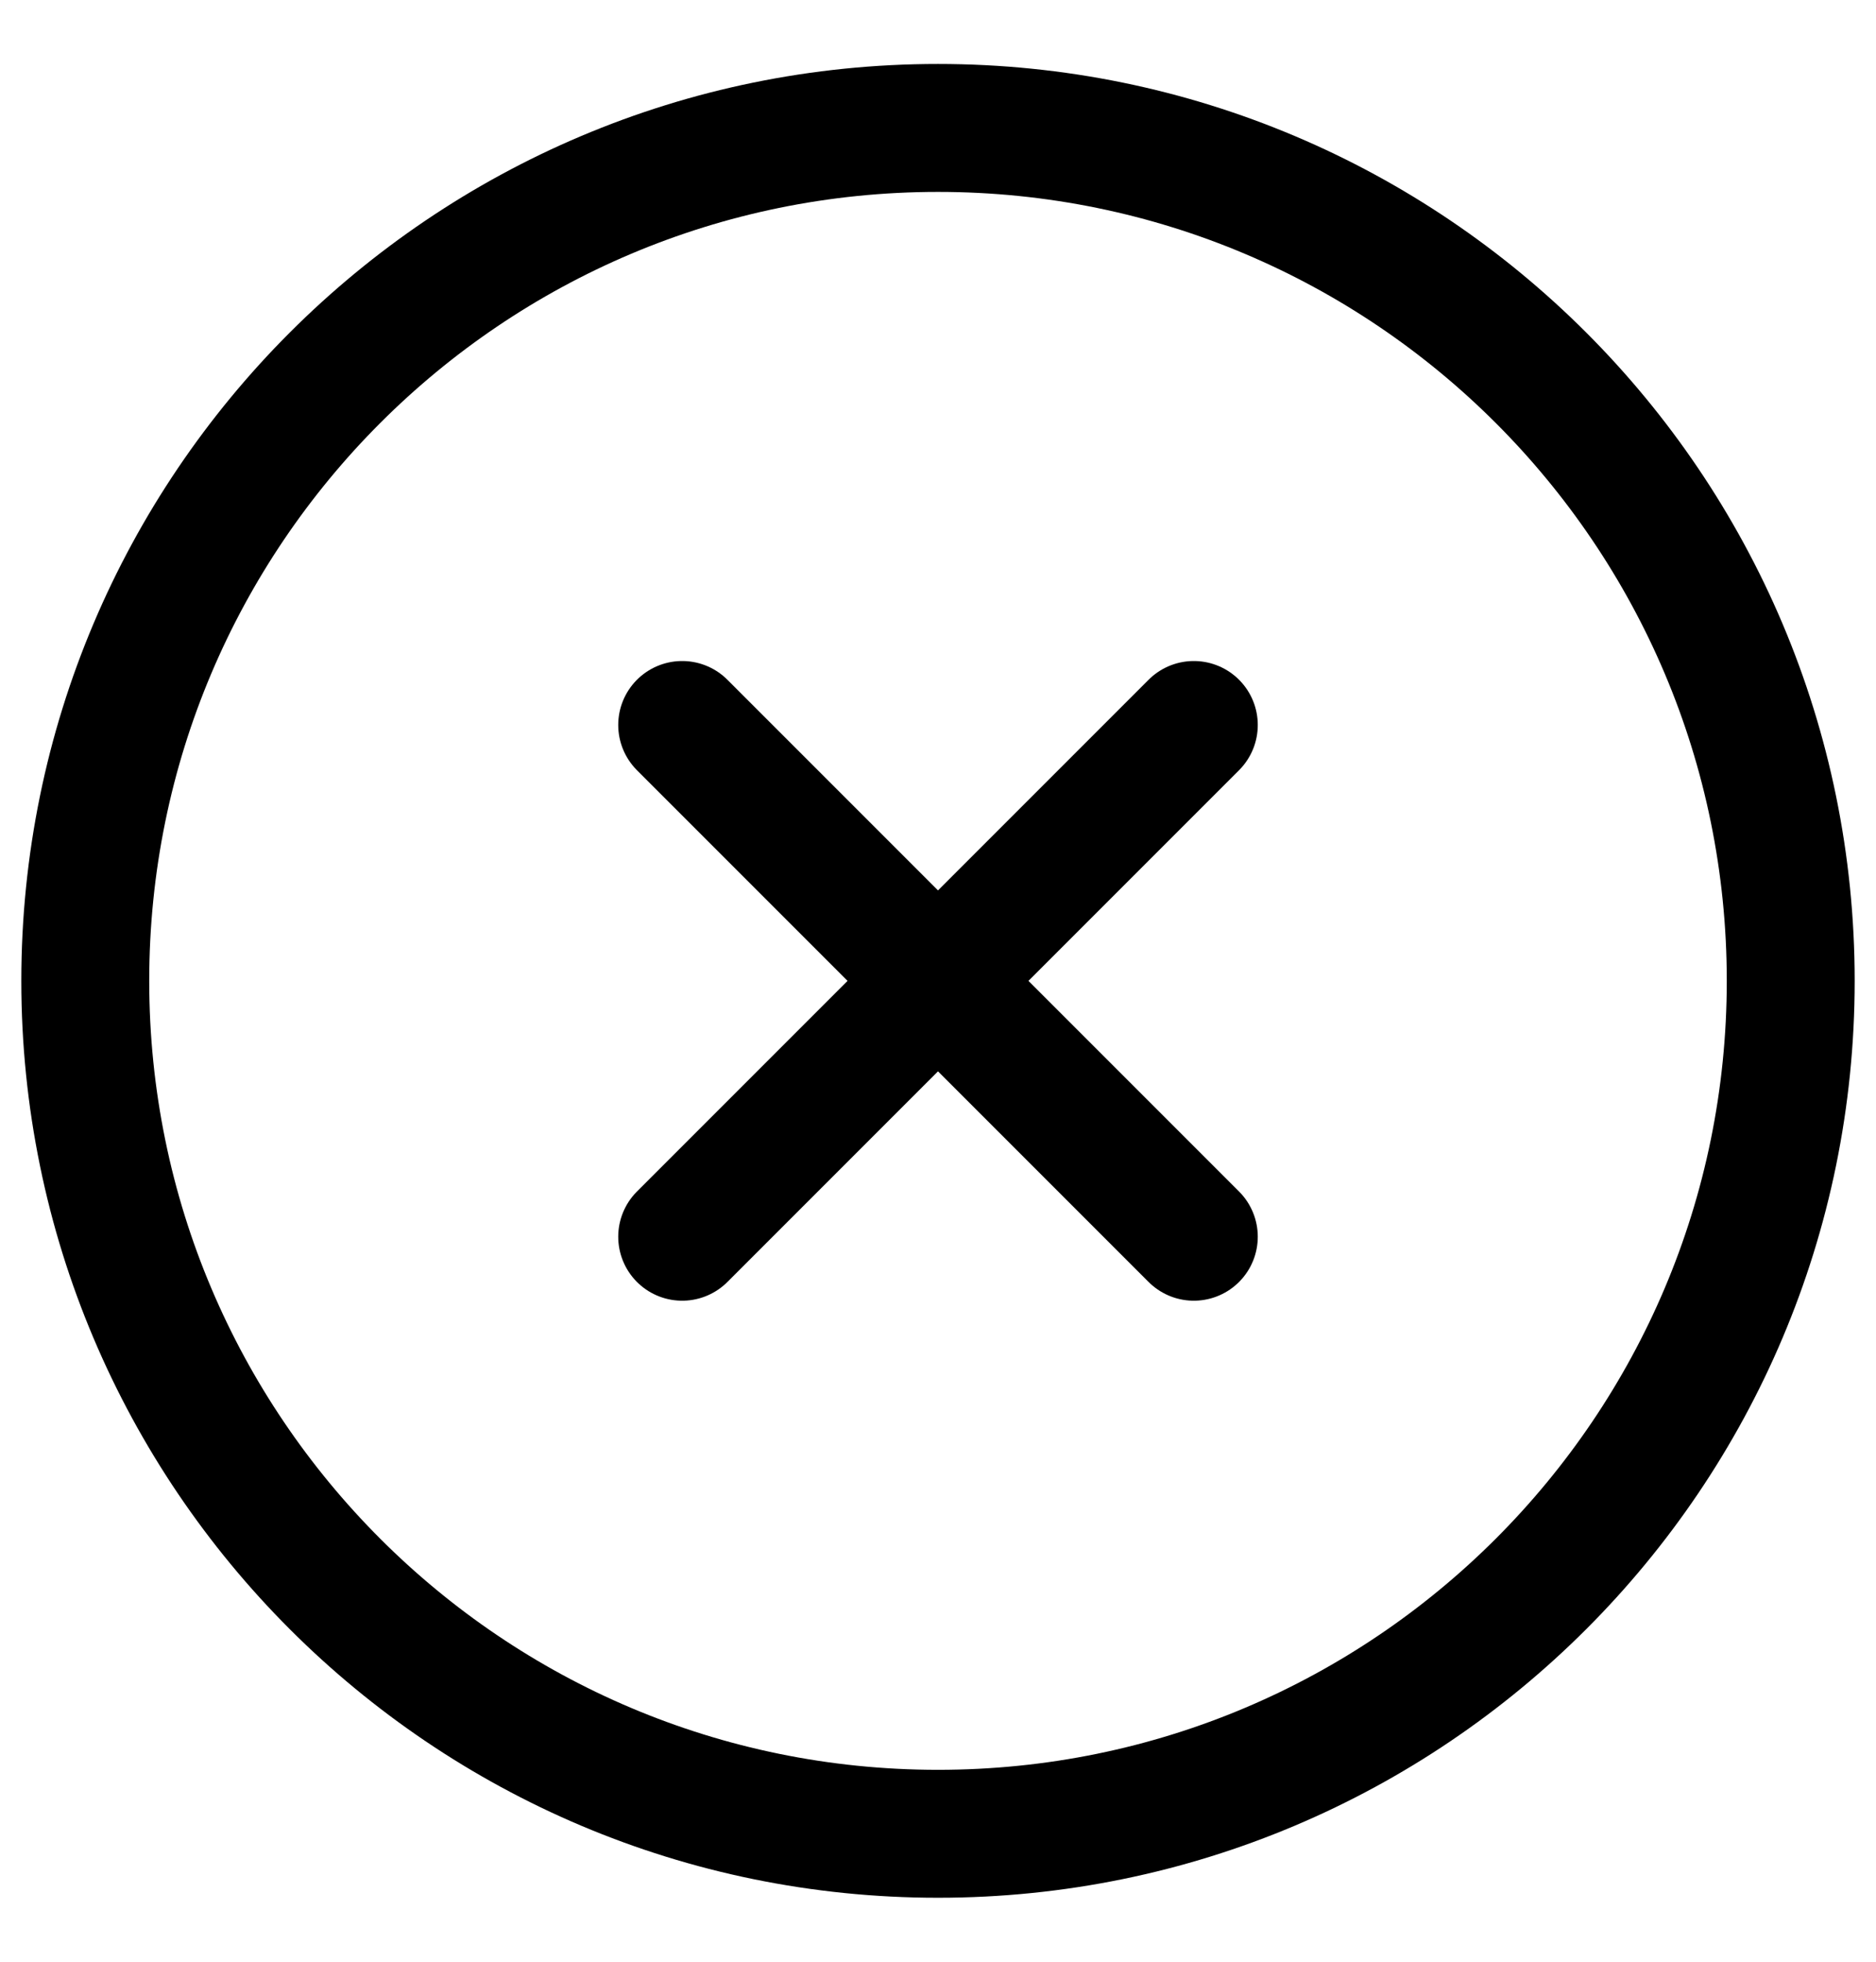 <svg width="22" height="23" viewBox="0 0 22 23" fill="none" xmlns="http://www.w3.org/2000/svg">
<path d="M14 8.5L8 14.5M8 8.5L14 14.5M21 11.5C21 17.023 16.523 21.5 11 21.5C5.477 21.5 1 17.023 1 11.5C1 5.977 5.477 1.5 11 1.5C16.523 1.5 21 5.977 21 11.5Z" stroke="black" stroke-width="1.5" stroke-linecap="round" stroke-linejoin="round"/>
</svg>
